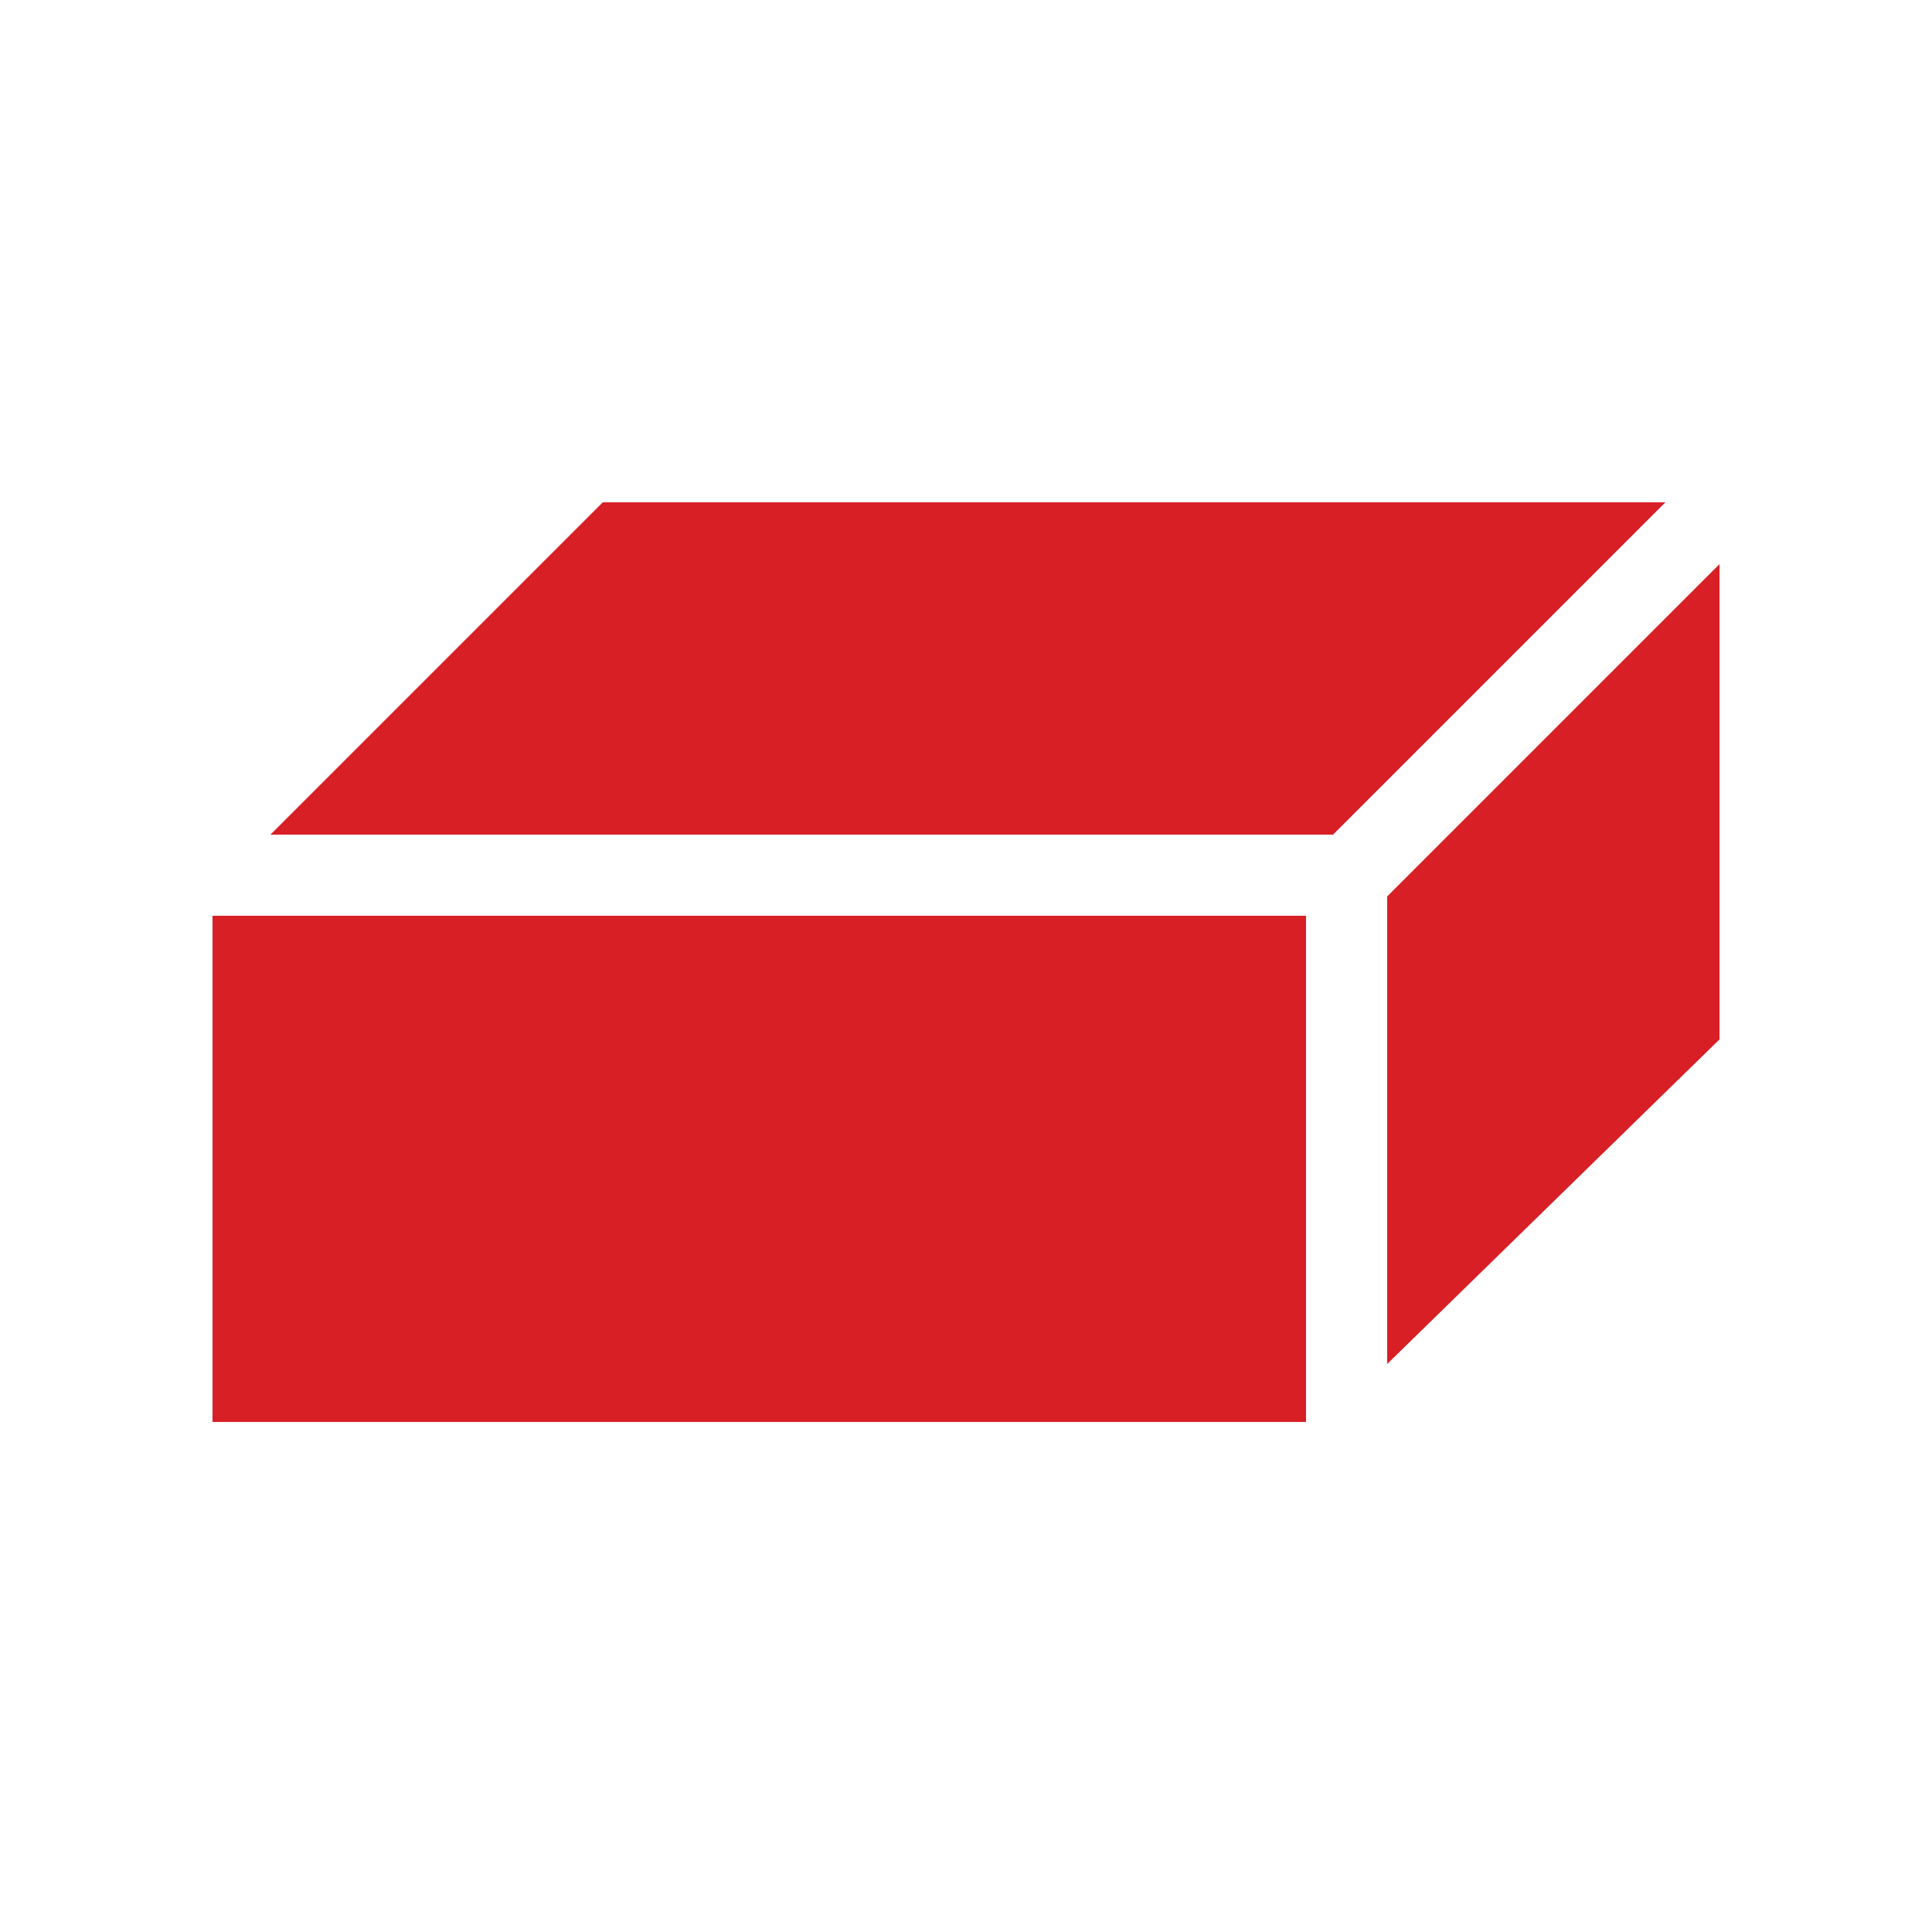 <svg enable-background="new 0 0 50 50" viewBox="0 0 50 50" xmlns="http://www.w3.org/2000/svg"><path d="m44.5 26.9v-12.3l-8.6 8.6v12.1zm-39-3.2v13.1h28.3v-13.1zm10.1-10.7-8.6 8.6h27.5l8.6-8.6z" fill="#d81f26"/></svg>